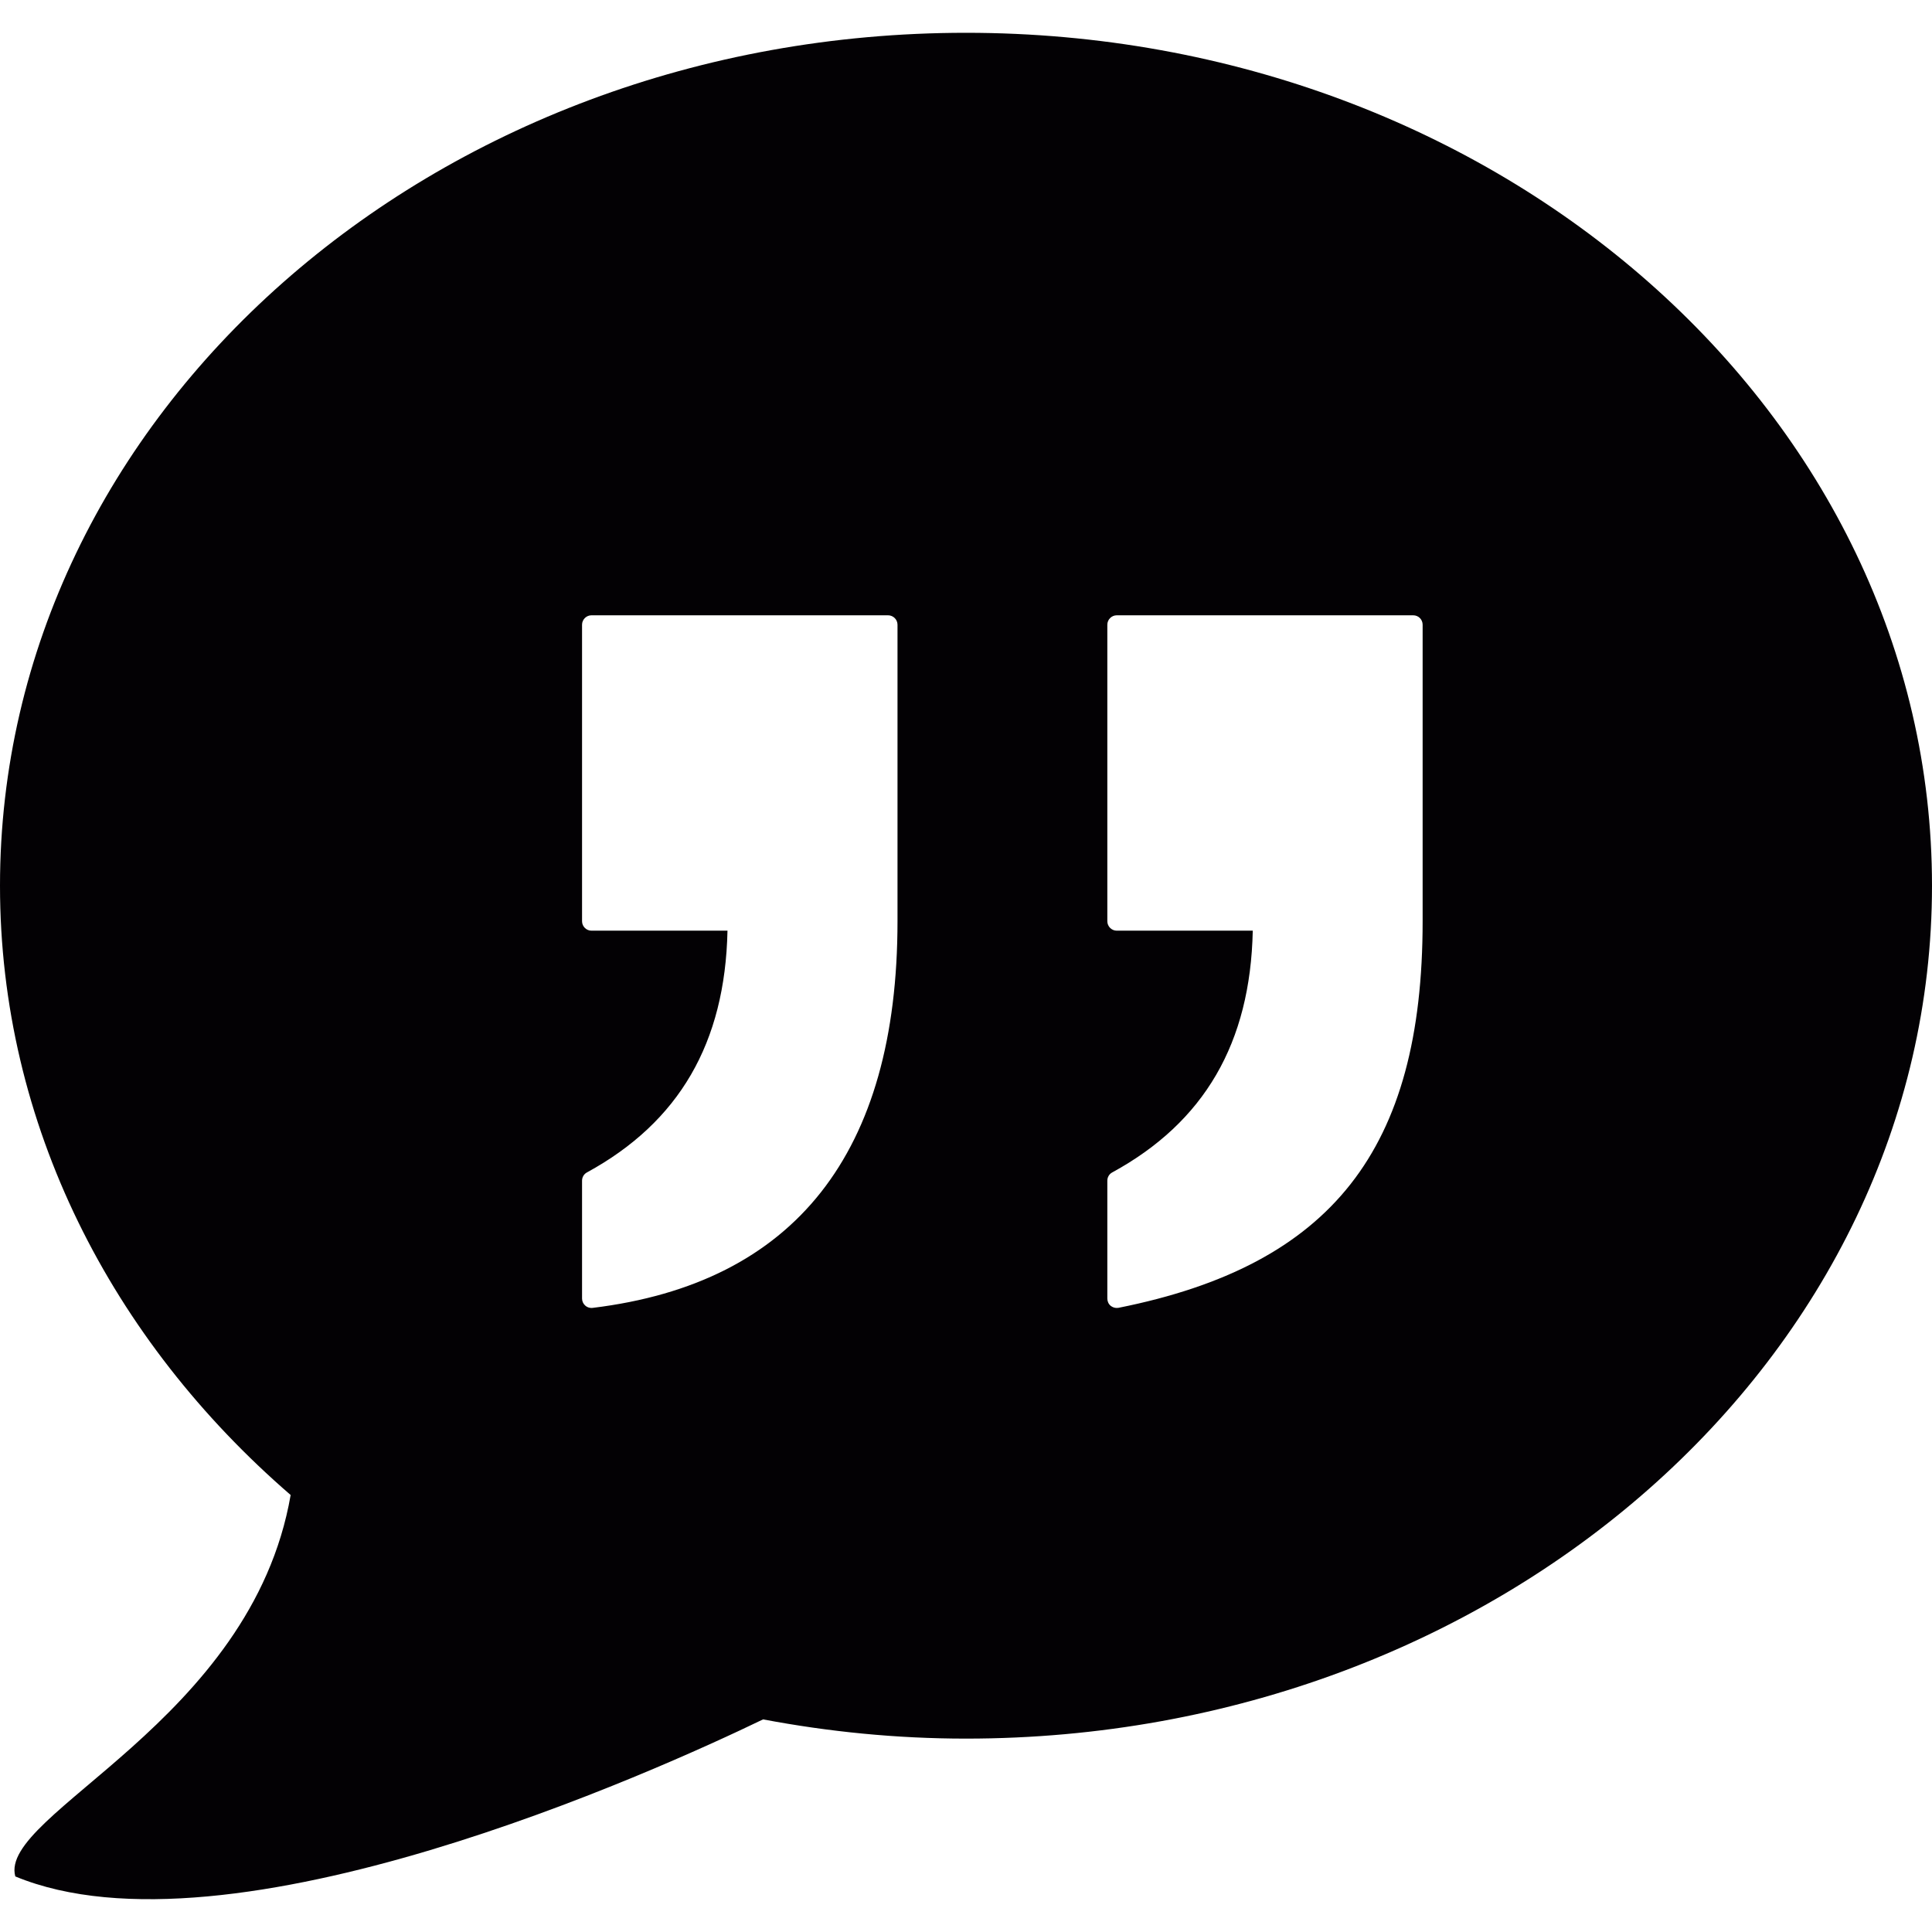 <svg xmlns="http://www.w3.org/2000/svg" xmlns:xlink="http://www.w3.org/1999/xlink" id="Capa_1" x="0px" y="0px" viewBox="0 0 25.625 25.625" style="enable-background:new 0 0 25.625 25.625;" xml:space="preserve"><g>	<path style="fill:#030104;" d="M12.812,0.435C5.736,0.435,0,5.499,0,11.747c0,3.168,1.479,6.028,3.855,8.082  c-0.521,3.01-3.883,4.23-3.652,5.059c2.84,1.175,8.529-1.412,9.918-2.083c0.869,0.164,1.768,0.255,2.691,0.255  c7.076,0,12.813-5.064,12.813-11.313S19.888,0.435,12.812,0.435z M11.904,12.218c0,3.076-1.361,4.802-4.043,5.129  c-0.006,0.001-0.01,0.001-0.016,0.001c-0.029,0-0.061-0.011-0.082-0.031c-0.027-0.023-0.043-0.058-0.043-0.094V15.66  c0-0.046,0.025-0.088,0.064-0.109c1.223-0.667,1.834-1.717,1.865-3.207H7.845c-0.068,0-0.125-0.056-0.125-0.125V8.286  c0-0.069,0.057-0.125,0.125-0.125h3.934c0.068,0,0.125,0.056,0.125,0.125V12.218z M18.869,12.218c0,3.029-1.205,4.563-4.033,5.128  c-0.008,0.001-0.016,0.002-0.024,0.002c-0.029,0-0.057-0.01-0.08-0.028c-0.029-0.023-0.045-0.06-0.045-0.097V15.66  c0-0.046,0.025-0.088,0.064-0.109c1.223-0.667,1.834-1.717,1.865-3.207h-1.804c-0.068,0-0.125-0.056-0.125-0.125V8.286  c0-0.069,0.057-0.125,0.125-0.125h3.932c0.07,0,0.125,0.056,0.125,0.125V12.218z"></path></g><g></g><g></g><g></g><g></g><g></g><g></g><g></g><g></g><g></g><g></g><g></g><g></g><g></g><g></g><g></g></svg>